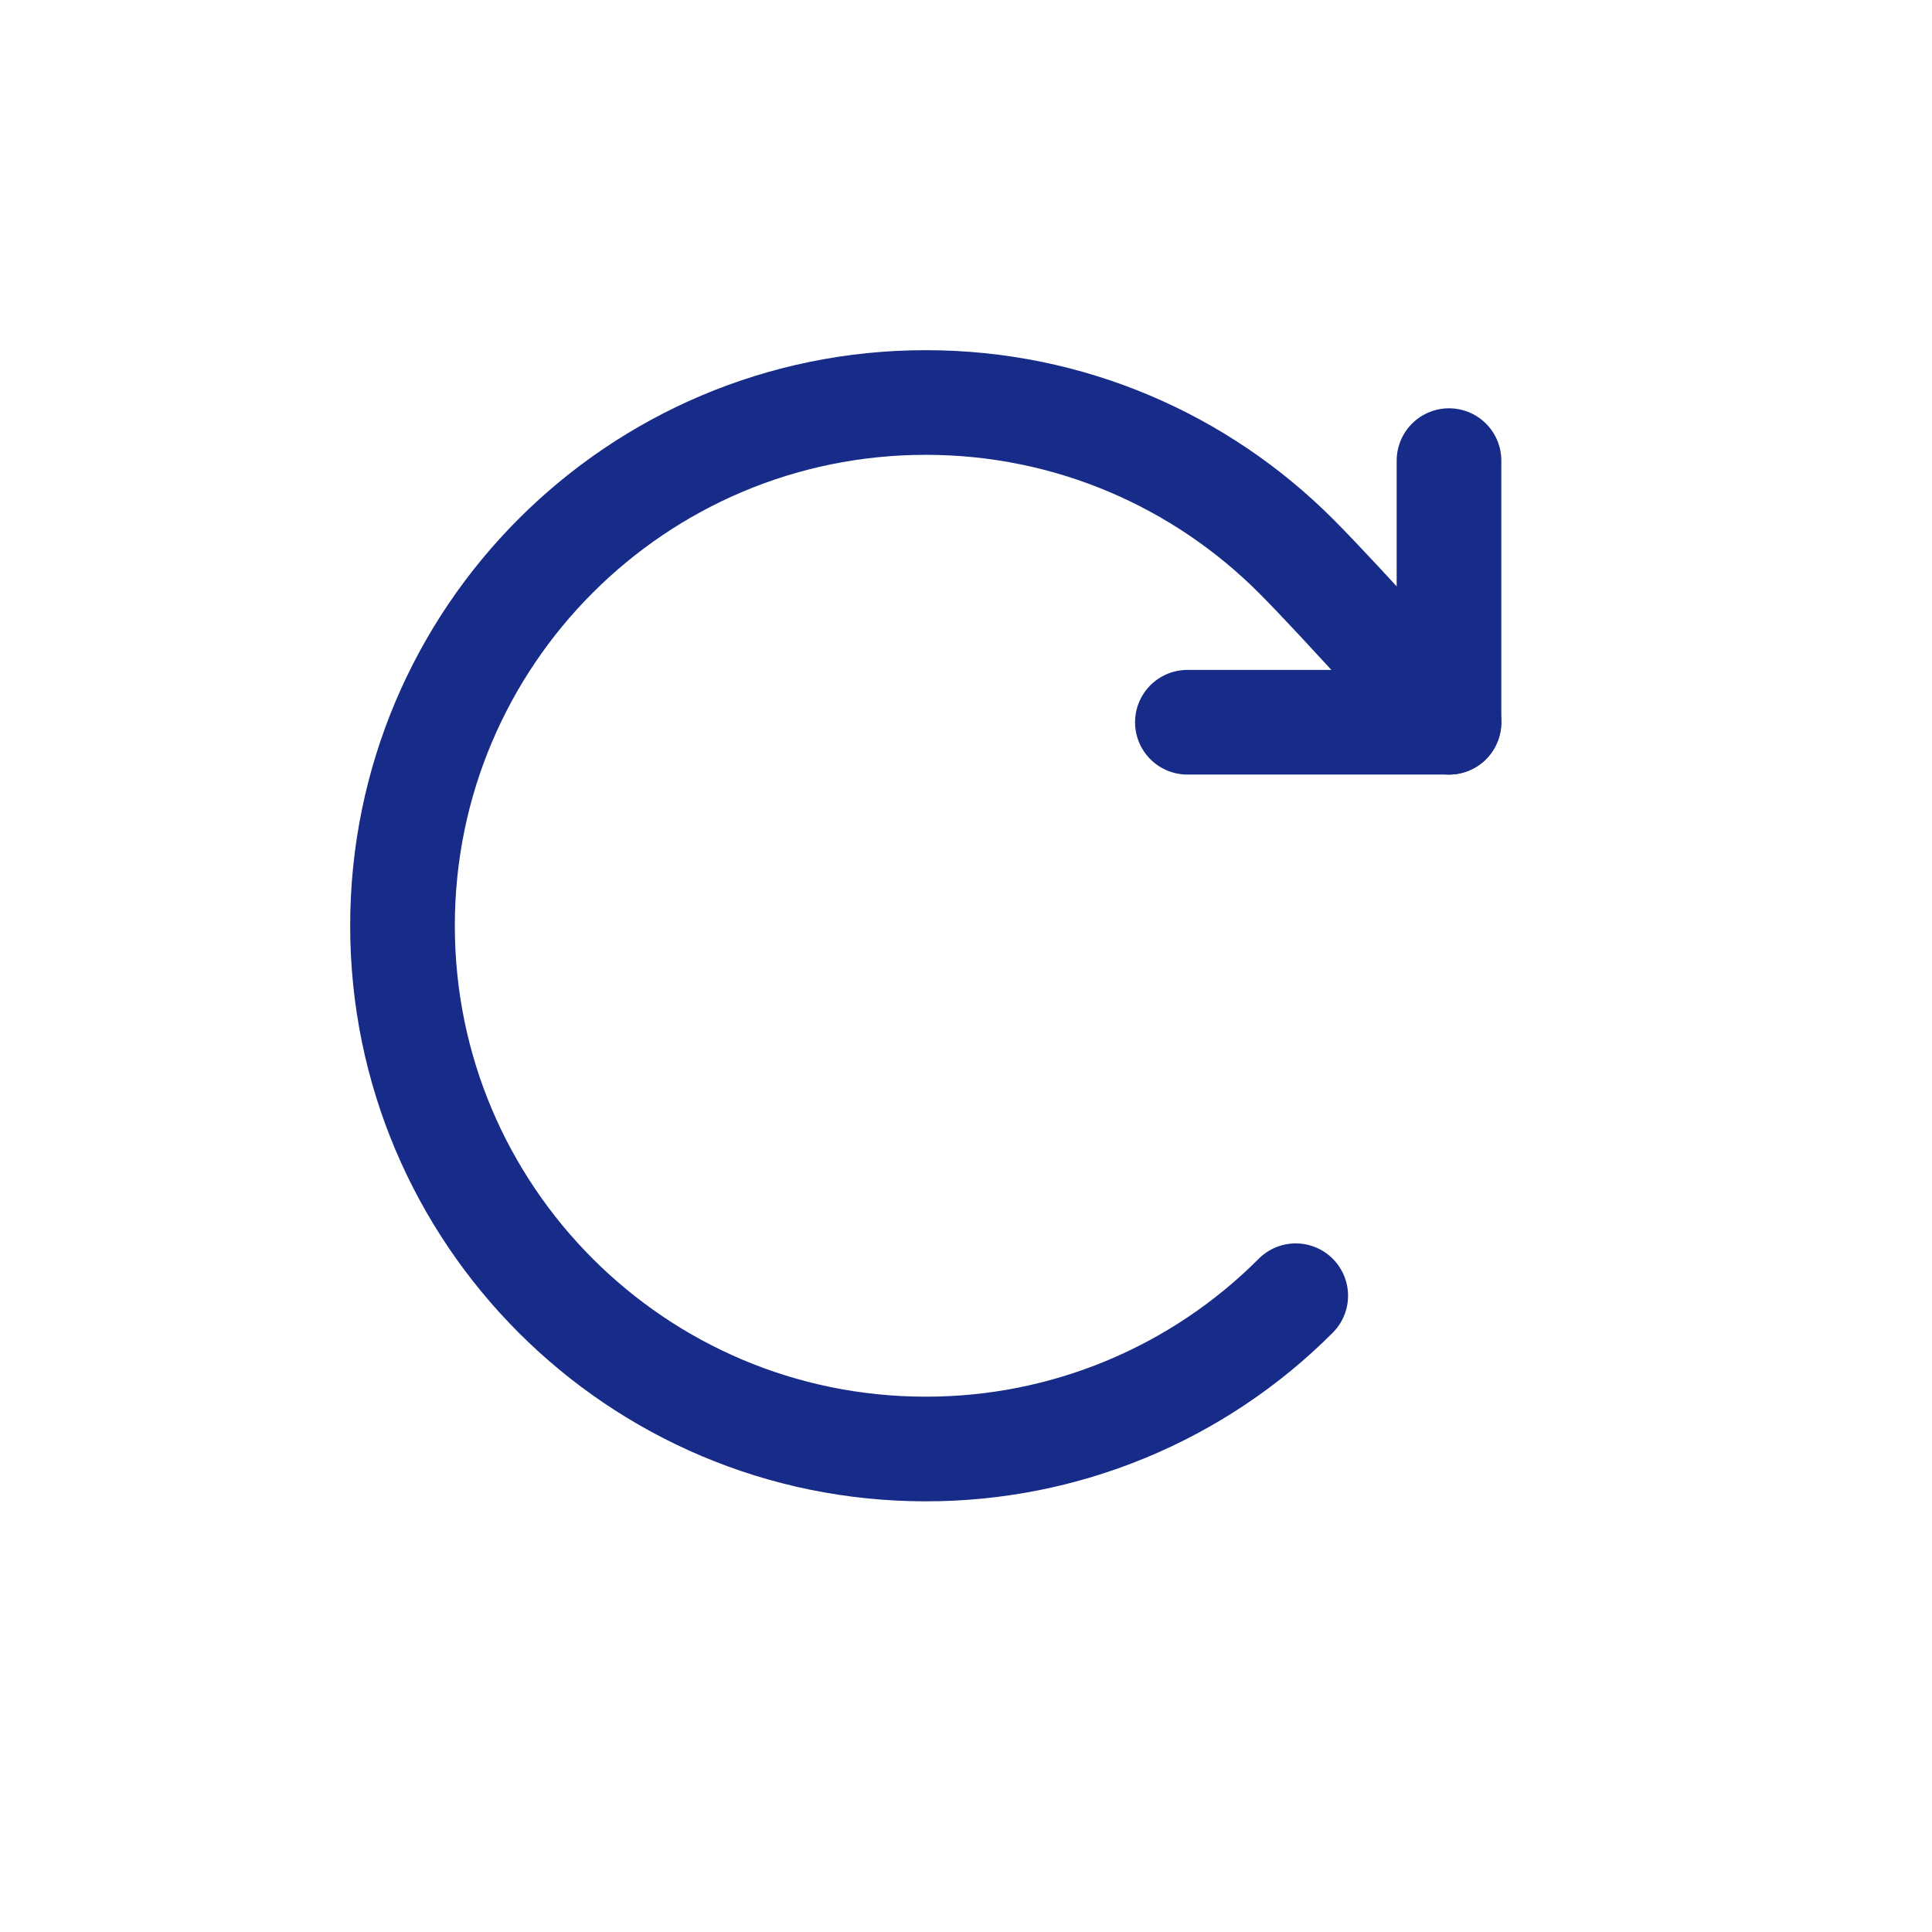 <svg width="24" height="24" viewBox="0 0 24 24" fill="none" xmlns="http://www.w3.org/2000/svg">
<path d="M16.096 16.096C15.493 16.701 14.777 17.18 13.988 17.507C13.199 17.834 12.354 18.001 11.5 18C7.91 18 5 15.09 5 11.5C5 7.91 7.91 5 11.5 5C13.295 5 14.92 5.728 16.096 6.904C16.695 7.503 18 8.972 18 8.972" stroke="#172B88" stroke-width="1.3" stroke-linecap="round" stroke-linejoin="round"/>
<path d="M18 5.722V8.972H14.75" stroke="#172B88" stroke-width="1.3" stroke-linecap="round" stroke-linejoin="round"/>
</svg>
